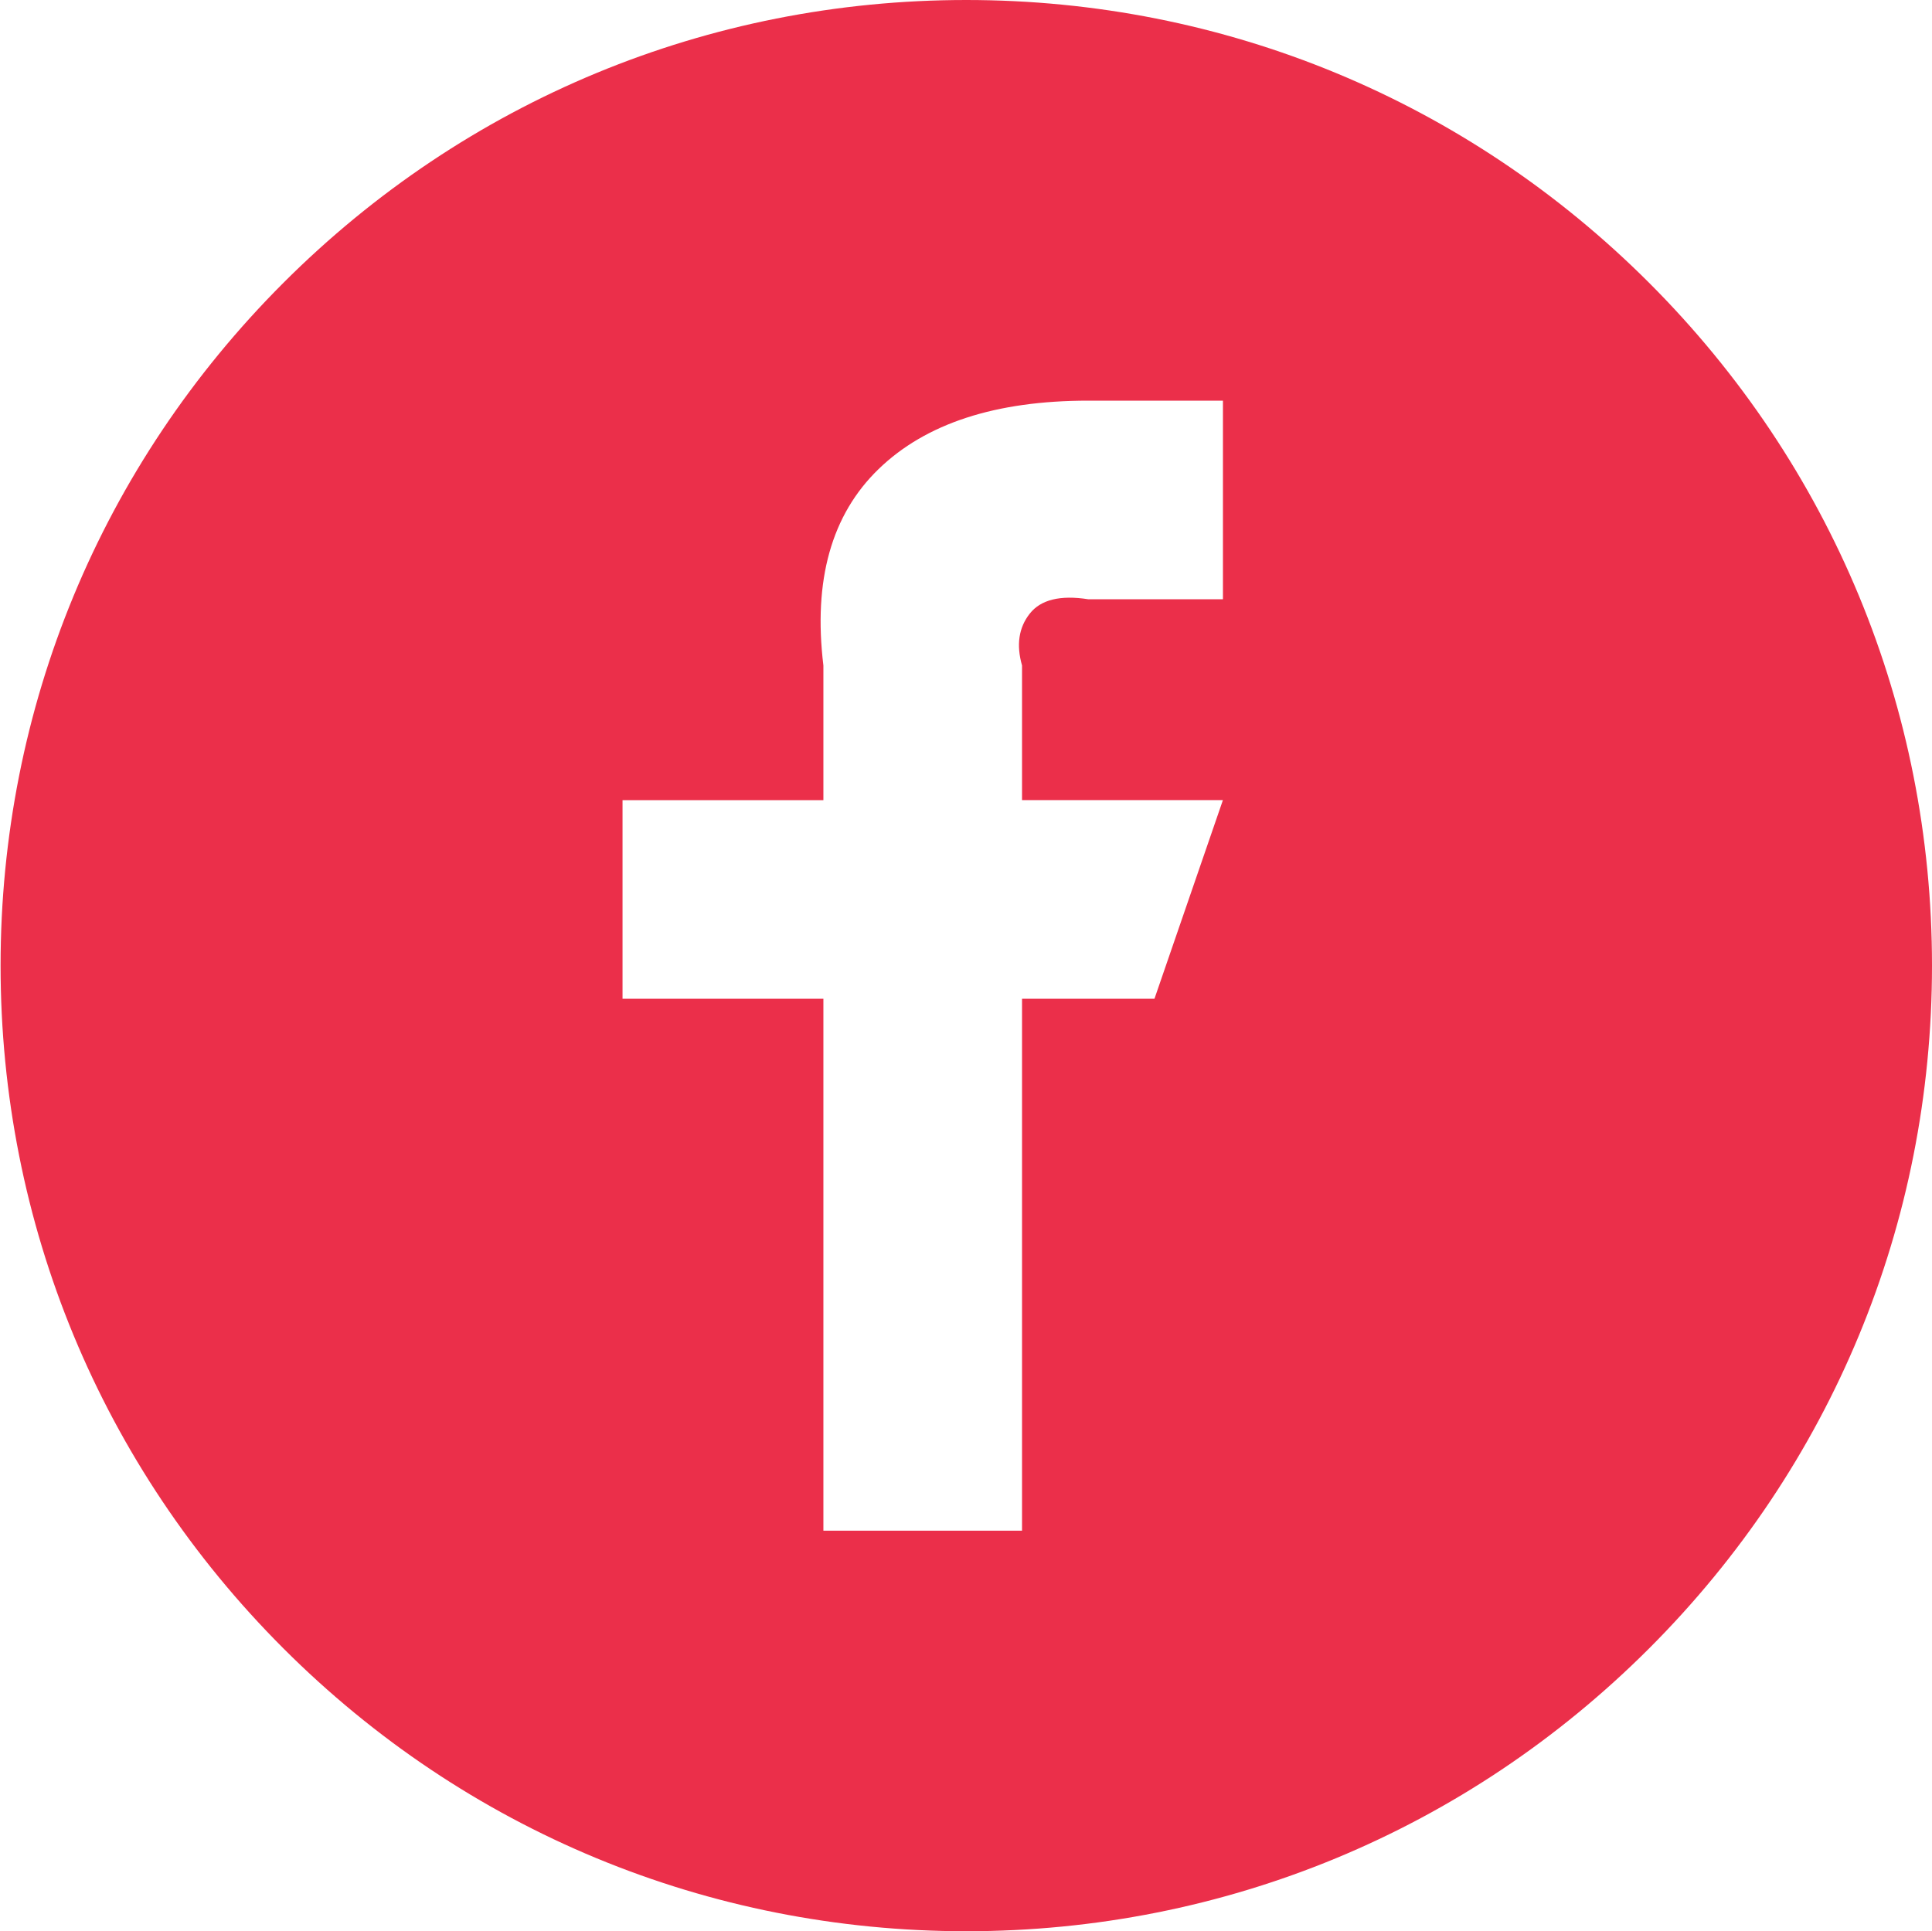 <svg xmlns="http://www.w3.org/2000/svg" id="fb" viewBox="0 0 469.77 469.64"><defs><style>.cls-1{fill:#eb2f4a;}</style></defs><path class="cls-1" d="M297.35,194.57h-48.84v-32.74c-1.43-5.01-.8-9.21,1.88-12.61,2.68-3.4,7.42-4.56,14.23-3.49h32.74v-48.3h-32.74c-22.54,0-39.54,5.55-50.99,16.64-11.46,11.09-15.93,27.02-13.42,47.77v32.74h-48.84v48.3h48.84v129.35h48.3v-129.35h32.2l16.64-48.3ZM234.95,469.64c-62.72,0-121.69-24.43-166.04-68.78C24.56,356.51.14,297.54.14,234.82S24.56,113.13,68.91,68.78,172.23,0,234.95,0s121.69,24.43,166.04,68.78c44.35,44.35,68.78,103.32,68.78,166.04s-24.43,121.69-68.78,166.04c-44.35,44.35-103.32,68.78-166.04,68.78Z"></path></svg>